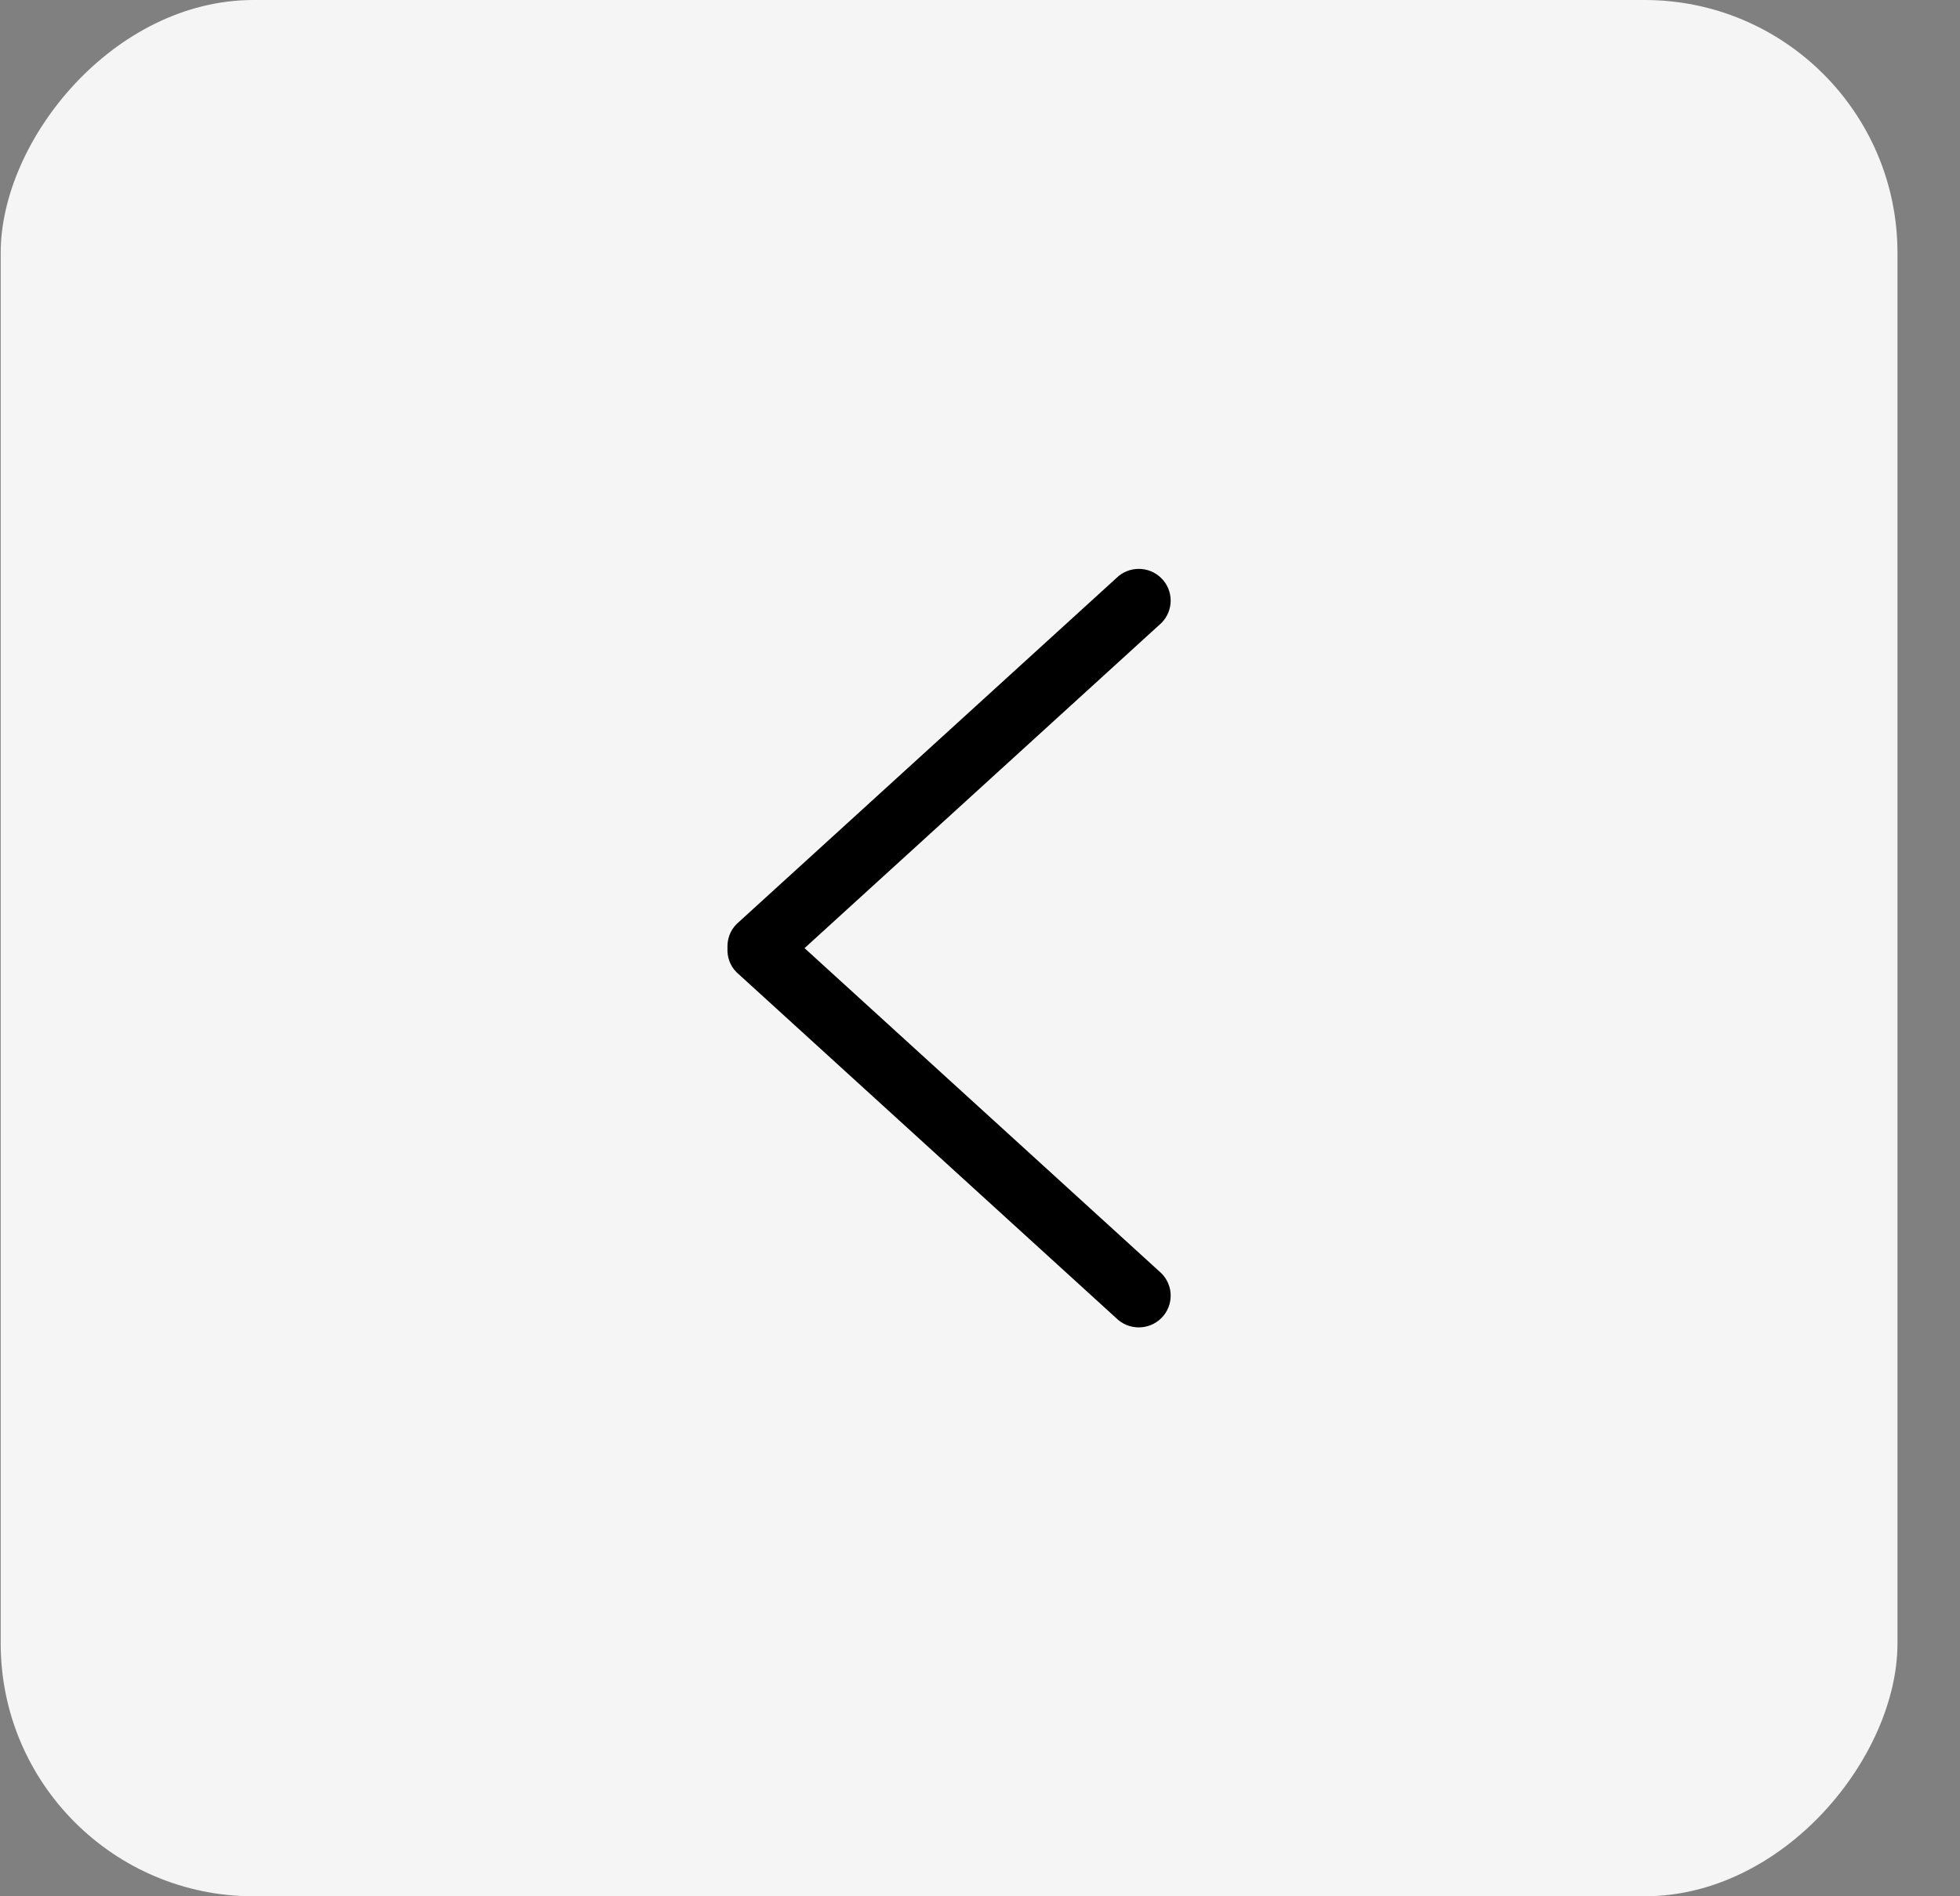 <svg width="31" height="30" viewBox="0 0 31 30" fill="none" xmlns="http://www.w3.org/2000/svg">
<rect x="0" y="0" width="31" height="30" fill="#808080" stroke="none"/>
<rect width="30" height="30" rx="4" transform="matrix(-1 0 0 1 30.011 0)" fill="#F5F5F5"/>
<path d="M11.65 14.619L17.655 9.147C17.852 8.951 18.171 8.951 18.368 9.147C18.565 9.343 18.565 9.661 18.368 9.857L12.725 15L18.368 20.143C18.565 20.339 18.565 20.657 18.368 20.853C18.171 21.049 17.851 21.049 17.654 20.853L11.649 15.381C11.544 15.276 11.499 15.137 11.506 15.001C11.5 14.863 11.545 14.724 11.65 14.619Z" fill="black"/>
</svg>
